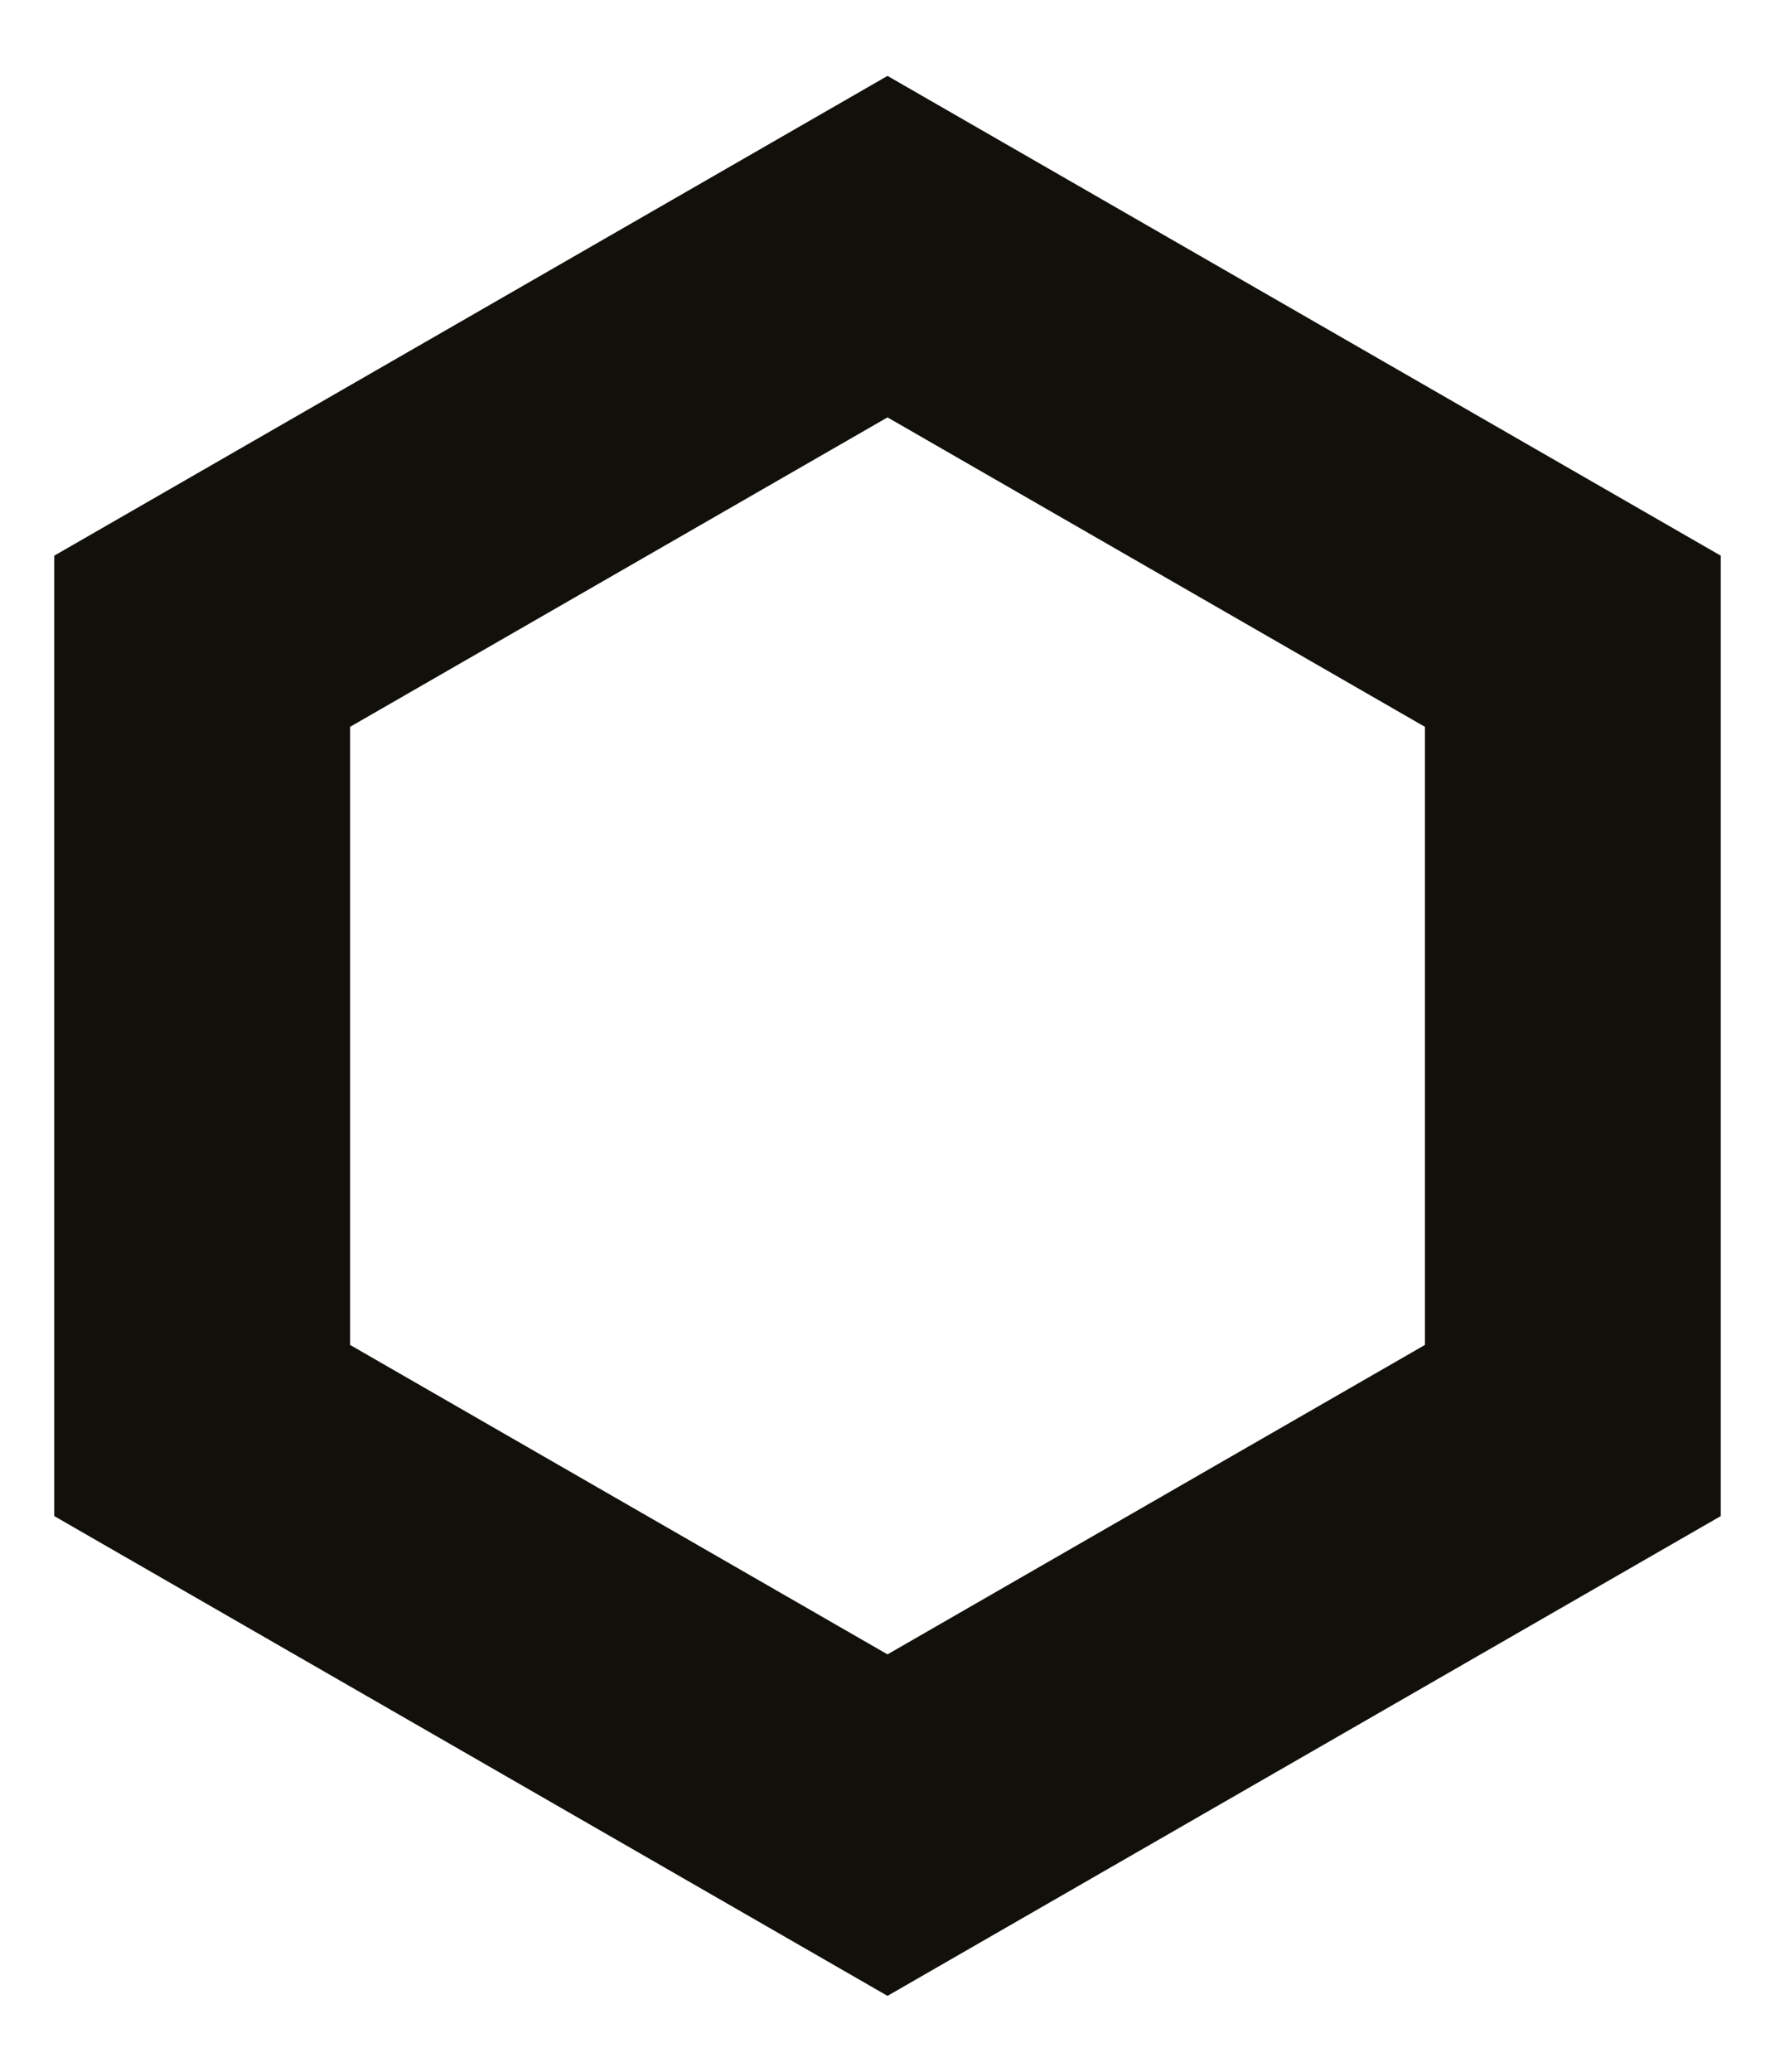 <svg xmlns="http://www.w3.org/2000/svg" xmlns:xlink="http://www.w3.org/1999/xlink" width="36" height="42"><svg xmlns="http://www.w3.org/2000/svg" viewBox="-18 -21 36 42"><path d="M0,-16 L13.9,-8 L13.9,8 L0,16 L-13.9,8 L-13.9,-8 Z" stroke="#12100B" stroke-width="6" fill="none"></path></svg><style>@media (prefers-color-scheme: light) { :root { filter: none; } }@media (prefers-color-scheme: dark) { :root { filter: none; } }</style></svg>